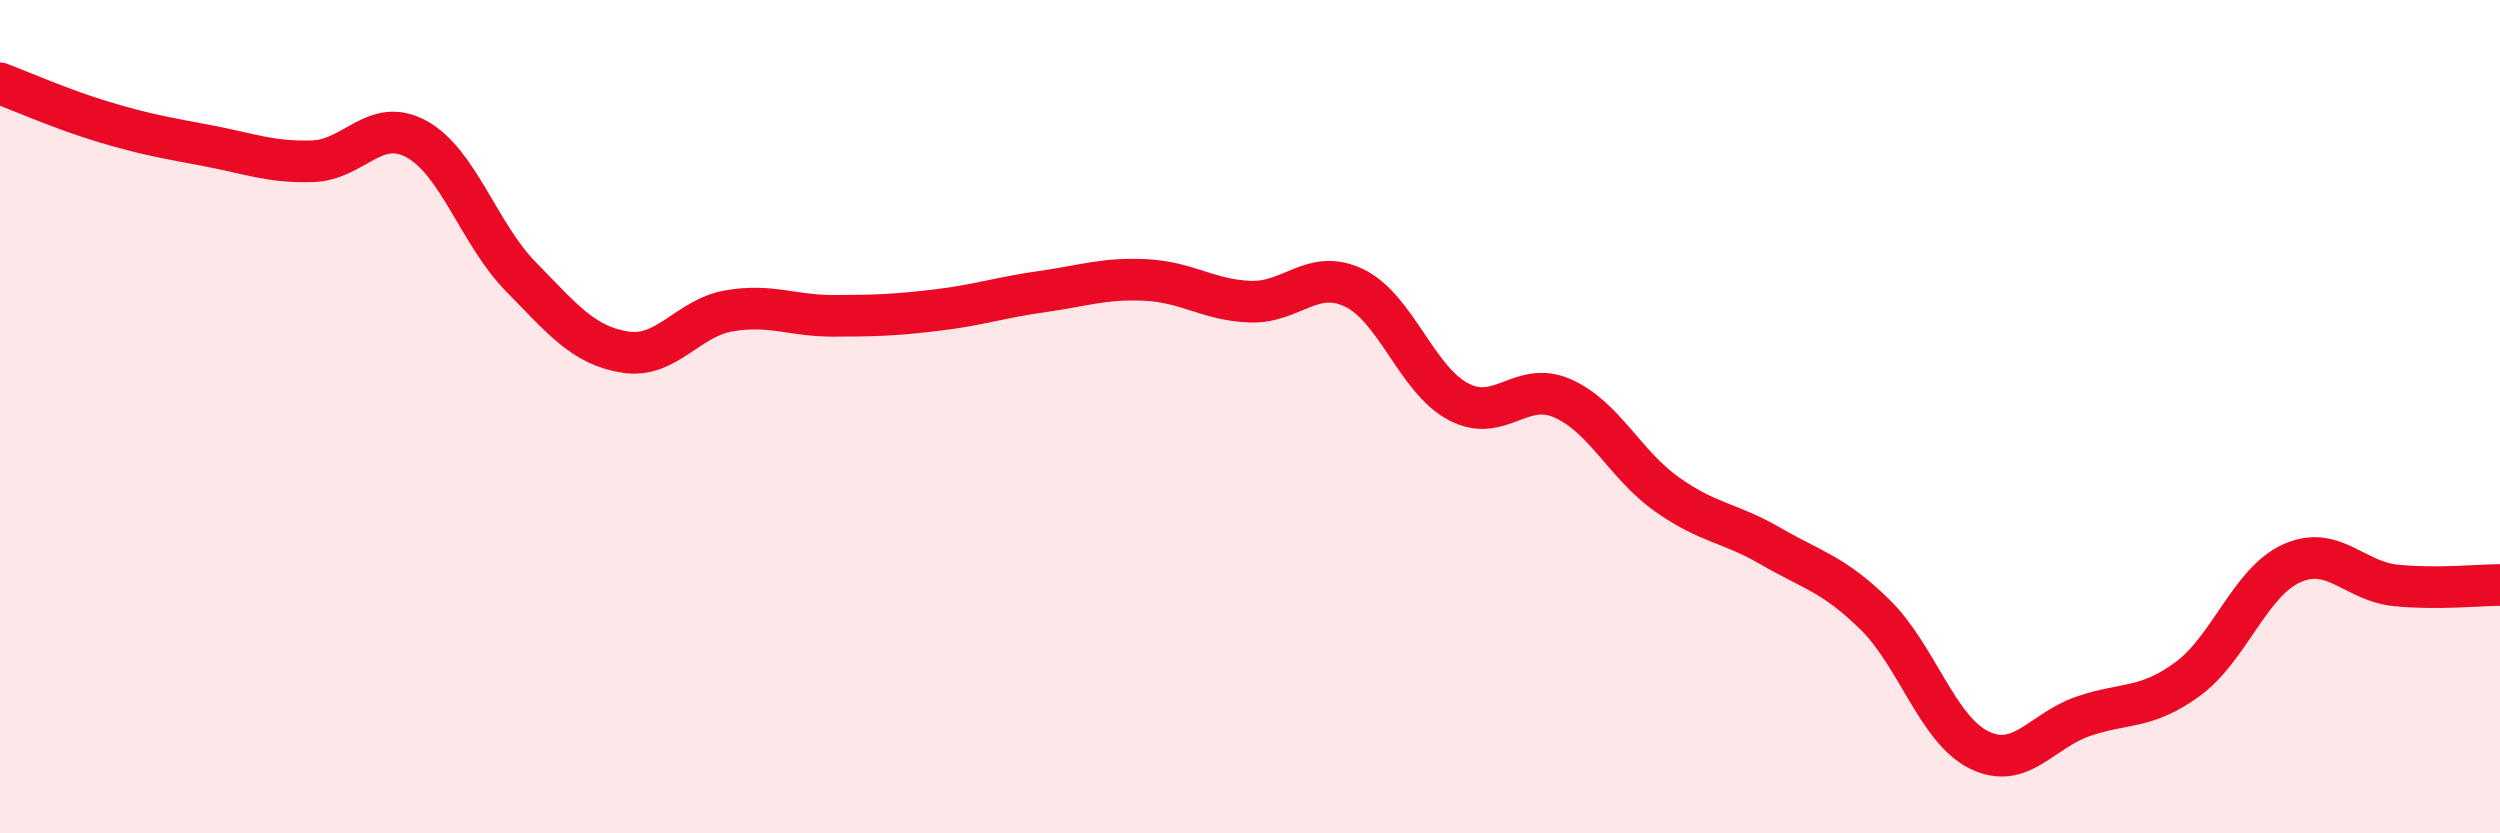 
    <svg width="60" height="20" viewBox="0 0 60 20" xmlns="http://www.w3.org/2000/svg">
      <path
        d="M 0,2 C 0.5,2.19 1.5,2.63 2.5,2.93 C 3.5,3.23 4,3.31 5,3.5 C 6,3.69 6.5,3.9 7.5,3.87 C 8.5,3.84 9,2.79 10,3.34 C 11,3.89 11.5,5.62 12.5,6.64 C 13.5,7.66 14,8.29 15,8.45 C 16,8.61 16.5,7.63 17.5,7.46 C 18.5,7.29 19,7.58 20,7.58 C 21,7.58 21.5,7.56 22.5,7.44 C 23.5,7.32 24,7.14 25,7 C 26,6.86 26.5,6.67 27.5,6.72 C 28.5,6.77 29,7.2 30,7.24 C 31,7.28 31.5,6.43 32.5,6.91 C 33.5,7.39 34,9.11 35,9.64 C 36,10.17 36.5,9.12 37.5,9.56 C 38.5,10 39,11.15 40,11.86 C 41,12.57 41.5,12.53 42.5,13.11 C 43.5,13.69 44,13.77 45,14.75 C 46,15.73 46.5,17.51 47.5,18 C 48.5,18.49 49,17.53 50,17.19 C 51,16.85 51.5,17.03 52.5,16.3 C 53.5,15.57 54,13.97 55,13.52 C 56,13.07 56.5,13.95 57.5,14.05 C 58.5,14.15 59.5,14.04 60,14.04L60 20L0 20Z"
        fill="#EB0A25"
        opacity="0.1"
        stroke-linecap="round"
        stroke-linejoin="round"
      />
      <path
        d="M 0,2 C 0.5,2.19 1.5,2.63 2.5,2.93 C 3.5,3.23 4,3.31 5,3.5 C 6,3.69 6.5,3.9 7.5,3.87 C 8.5,3.84 9,2.79 10,3.34 C 11,3.89 11.5,5.62 12.5,6.64 C 13.5,7.66 14,8.29 15,8.45 C 16,8.61 16.5,7.63 17.5,7.46 C 18.5,7.29 19,7.58 20,7.58 C 21,7.58 21.5,7.56 22.5,7.44 C 23.5,7.32 24,7.14 25,7 C 26,6.86 26.5,6.67 27.5,6.72 C 28.5,6.77 29,7.2 30,7.24 C 31,7.28 31.5,6.43 32.5,6.91 C 33.5,7.39 34,9.11 35,9.64 C 36,10.17 36.5,9.12 37.5,9.56 C 38.5,10 39,11.15 40,11.86 C 41,12.57 41.5,12.53 42.5,13.11 C 43.5,13.69 44,13.77 45,14.75 C 46,15.73 46.5,17.51 47.5,18 C 48.5,18.49 49,17.53 50,17.19 C 51,16.85 51.5,17.03 52.5,16.3 C 53.5,15.57 54,13.97 55,13.52 C 56,13.07 56.5,13.95 57.5,14.05 C 58.5,14.15 59.5,14.04 60,14.04"
        stroke="#EB0A25"
        stroke-width="1"
        fill="none"
        stroke-linecap="round"
        stroke-linejoin="round"
      />
    </svg>
  